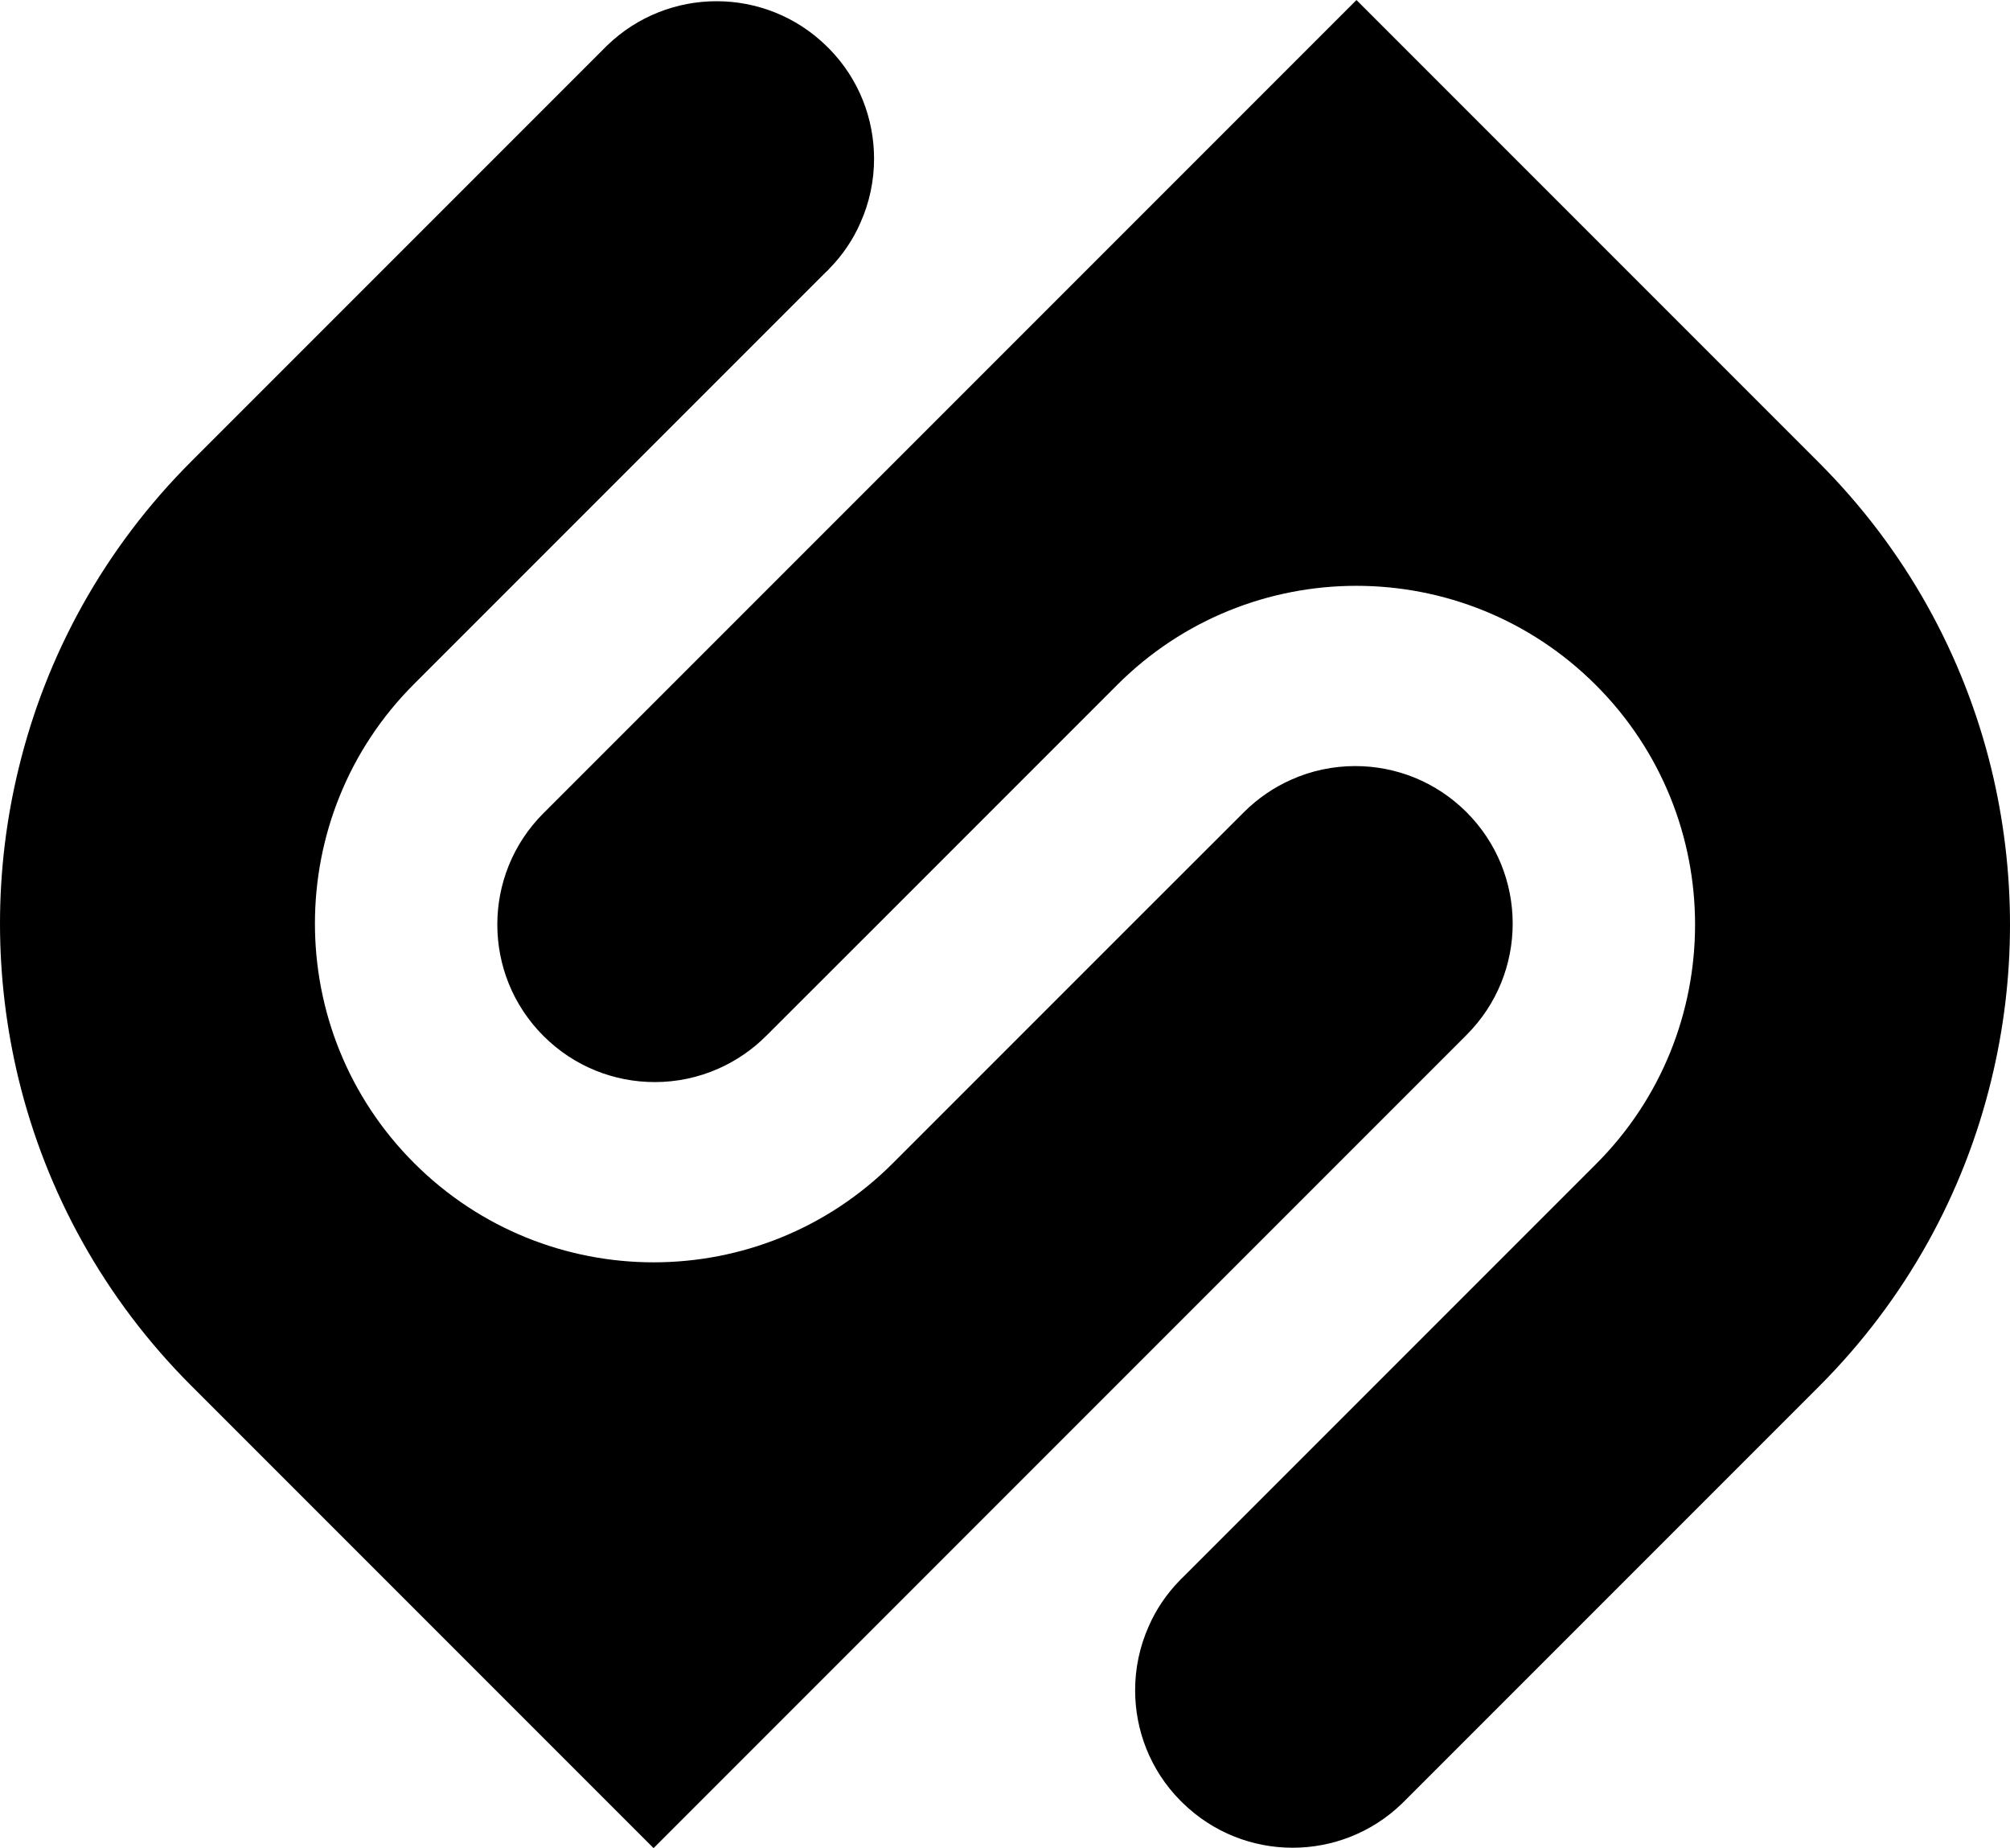 <?xml version="1.0" encoding="utf-8"?>
<!-- Generator: Adobe Illustrator 23.0.3, SVG Export Plug-In . SVG Version: 6.00 Build 0)  -->
<svg version="1.1" id="Layer_1" xmlns="http://www.w3.org/2000/svg" xmlns:xlink="http://www.w3.org/1999/xlink" x="0px" y="0px"
	 viewBox="0 0 183.389 168.587" style="enable-background:new 0 0 183.389 168.587;" xml:space="preserve">
<g>
	<g>
		<g>
			<path d="M75.651,4.442c2.739,2.784,4.097,6.42,4.097,10.035c0,1.997-0.415,3.995-1.246,5.848
				c-0.651,1.493-1.594,2.907-2.795,4.141c-0.056,0.068-0.112,0.124-0.169,0.18c-0.056,0.056-0.112,0.112-0.179,0.169L59.635,40.538
				L37.781,62.392c-6.039,6.028-9.047,13.941-9.047,21.855c0,7.901,3.008,15.803,9.047,21.843
				c6.039,6.039,13.952,9.057,21.854,9.057c7.913,0,15.815-3.019,21.843-9.057l21.843-21.843l10.169-10.159
				c1.28-1.279,2.75-2.267,4.31-2.963c1.852-0.831,3.85-1.246,5.848-1.246c3.681,0,7.352,1.403,10.158,4.209
				s4.209,6.477,4.209,10.159c0,3.681-1.403,7.352-4.209,10.158l-32.012,32.011l-21.843,21.843l-20.316,20.317v0.011l-42.17-42.17
				c-8.003-7.992-13.256-17.7-15.759-27.948C0.572,93.799,0,89.029,0,84.248c0-4.782,0.572-9.553,1.717-14.222
				C4.209,59.778,9.462,50.07,17.465,42.078l21.854-21.854L55.391,4.152c2.784-2.694,6.387-4.041,9.99-4.041
				c3.625,0,7.251,1.37,10.035,4.097L75.651,4.442z"/>
		</g>
		<g>
			<path d="M107.664,164.218c-2.739-2.784-4.097-6.42-4.097-10.035c0-1.997,0.415-3.995,1.246-5.848
				c0.651-1.493,1.594-2.907,2.795-4.141c0.056-0.068,0.112-0.124,0.169-0.18c0.056-0.056,0.112-0.112,0.179-0.169l15.798-15.798
				l21.854-21.854c6.039-6.028,9.047-13.941,9.047-21.855c0-7.901-3.008-15.803-9.047-21.843
				c-6.039-6.039-13.952-9.057-21.854-9.057c-7.913,0-15.815,3.019-21.843,9.057L80.068,84.338L69.899,94.497
				c-1.28,1.279-2.75,2.267-4.31,2.963c-1.852,0.831-3.85,1.246-5.848,1.246c-3.681,0-7.352-1.403-10.158-4.209
				s-4.209-6.477-4.209-10.159c0-3.681,1.403-7.352,4.209-10.158l32.012-32.011l21.843-21.843l20.316-20.317v-0.011l42.17,42.17
				c8.003,7.992,13.256,17.7,15.759,27.948c1.134,4.67,1.706,9.44,1.706,14.221c0,4.782-0.572,9.553-1.717,14.222
				c-2.492,10.248-7.745,19.956-15.748,27.948l-21.854,21.854l-16.146,16.146c-2.784,2.694-6.387,4.041-9.99,4.041
				c-3.625,0-7.251-1.37-10.035-4.097L107.664,164.218z"/>
		</g>
	</g>
</g>
</svg>
